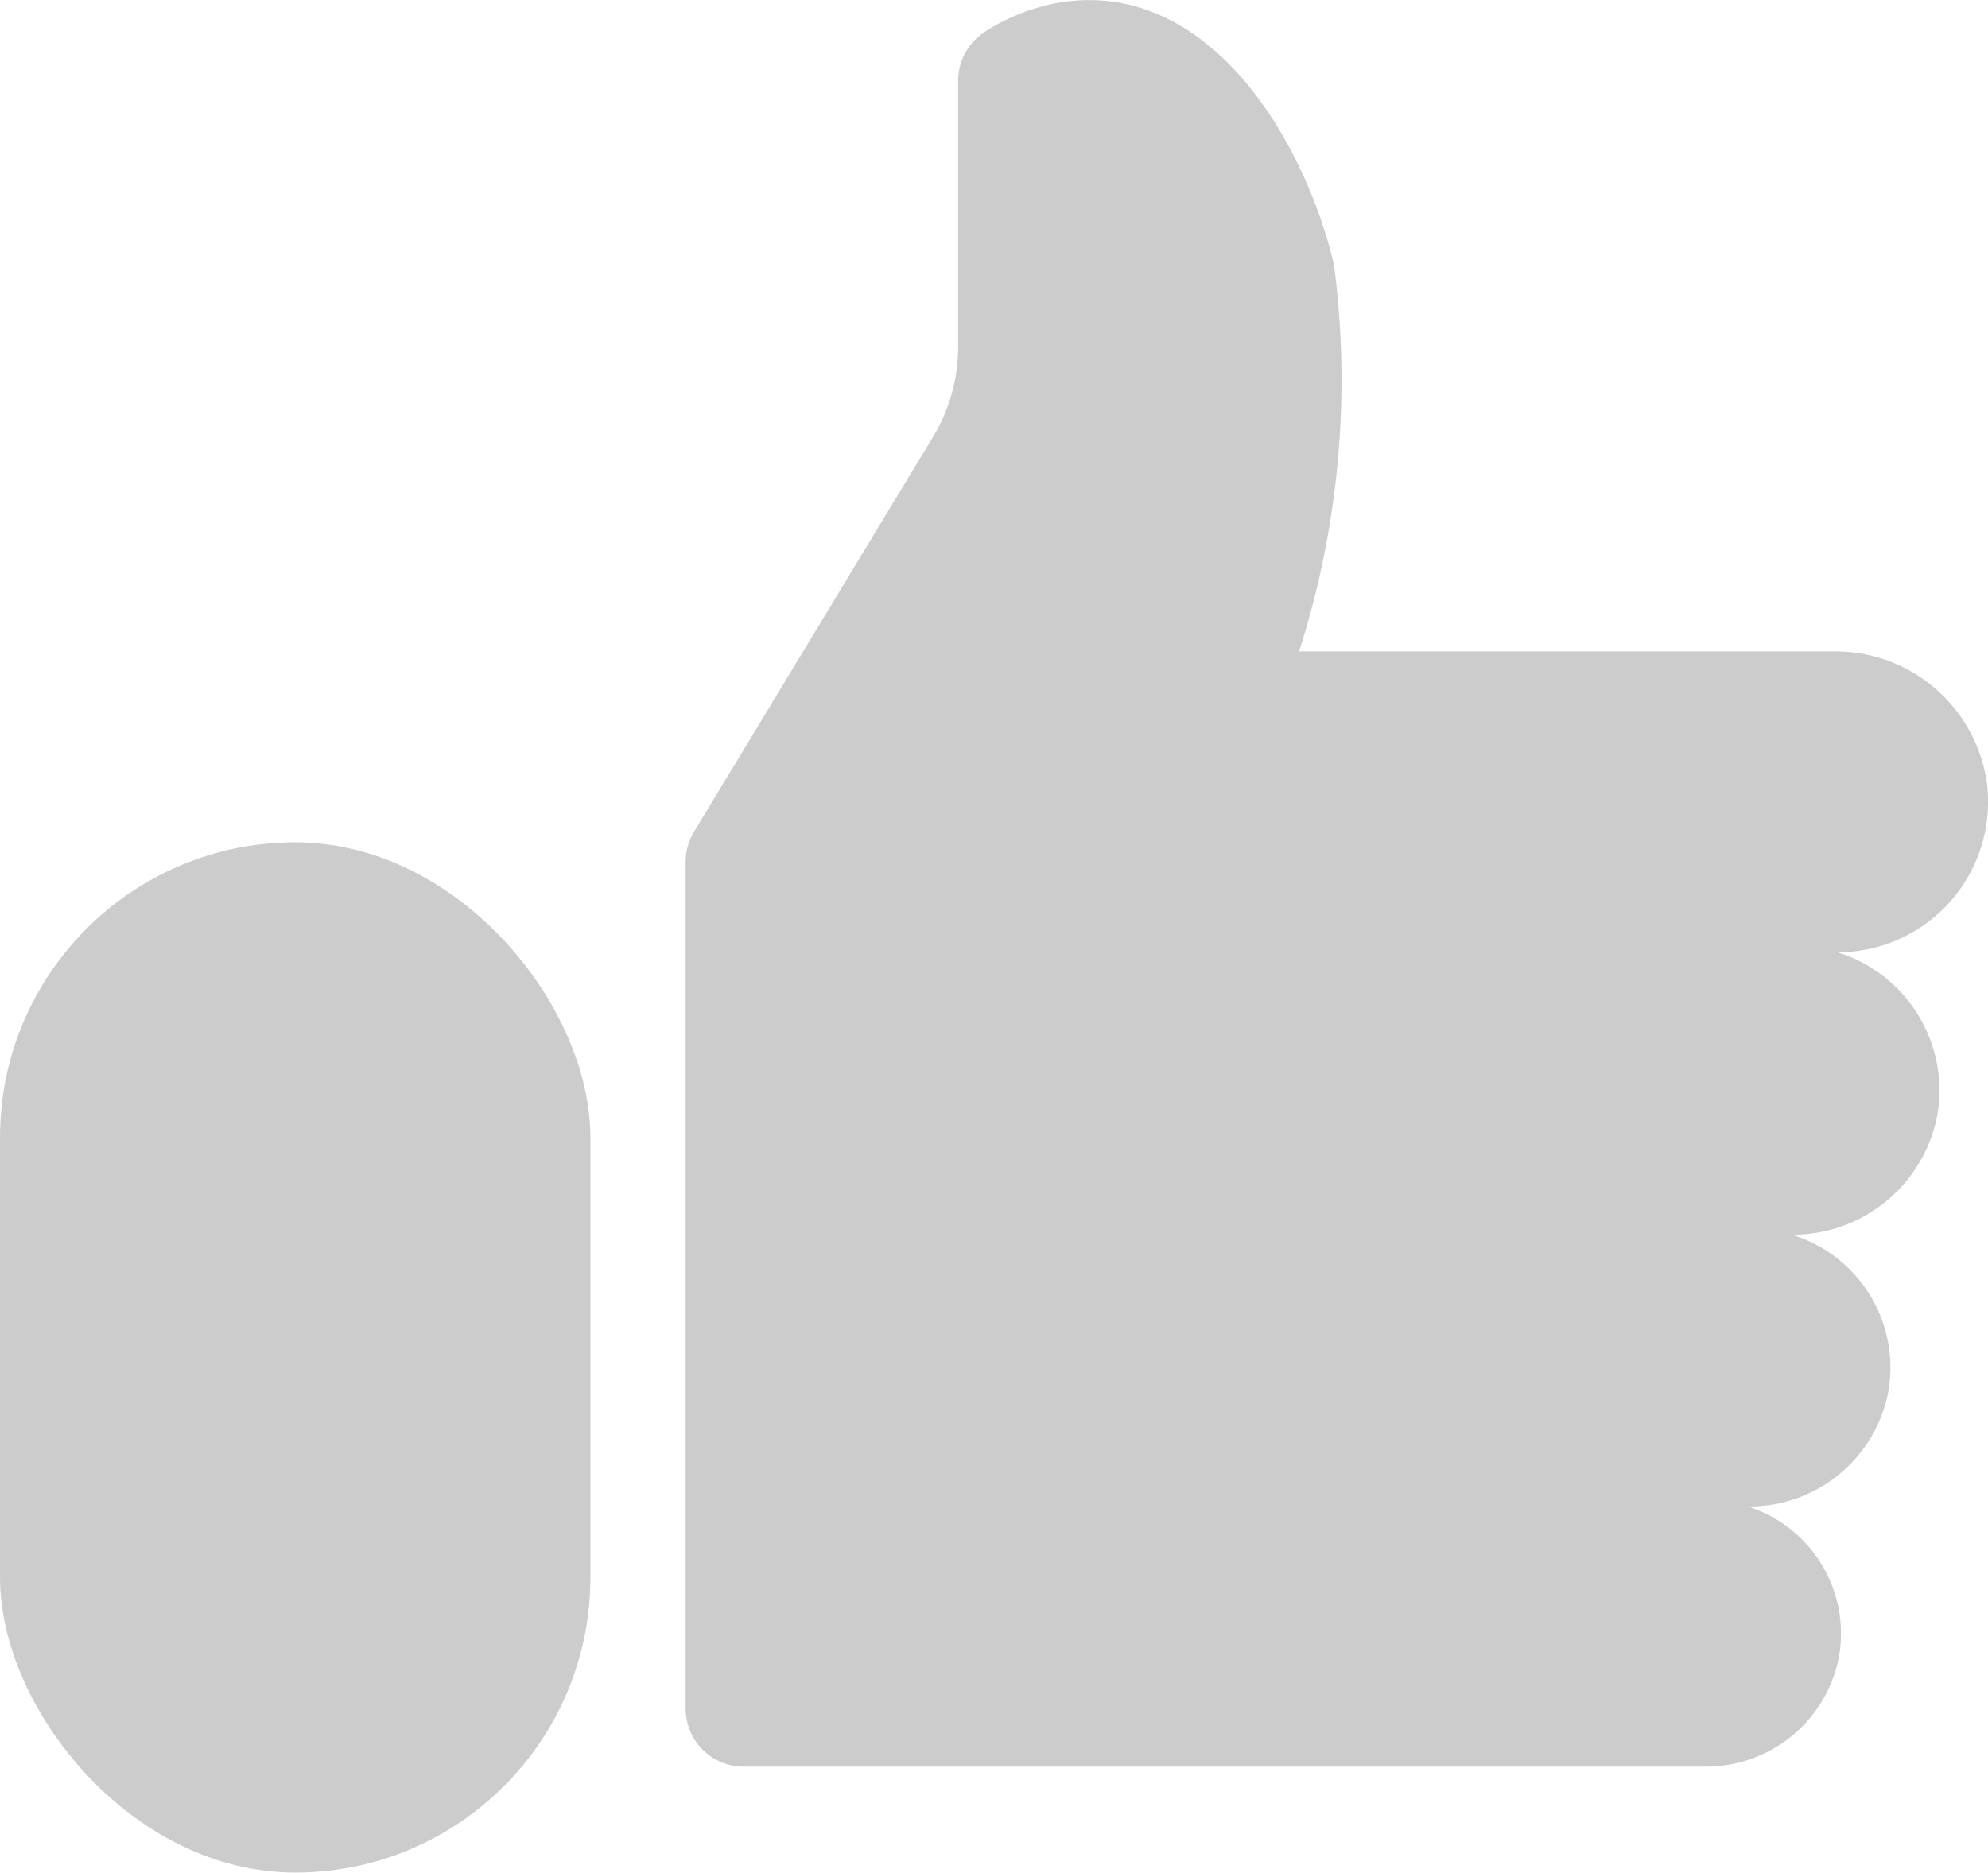 <svg xmlns="http://www.w3.org/2000/svg" width="21.705" height="20.451" viewBox="0 0 21.705 20.451">
  <g id="icon-thum-up" transform="translate(-387.5 -399.781)">
    <rect id="Rectangle_1124" data-name="Rectangle 1124" width="6.446" height="11.251" rx="3.223" transform="translate(387.5 408.98)" fill="#ccc"/>
    <path id="Path_29126" data-name="Path 29126" d="M546.636,410.181a1.644,1.644,0,0,0,1.633-1.83,1.671,1.671,0,0,0-1.676-1.456h-4.566c-.483,0-.787,0-1.27,0a9.709,9.709,0,0,0,.381-4.225c-.275-1.163-1.1-2.692-2.423-2.872a1.955,1.955,0,0,0-.7.037,2.254,2.254,0,0,0-.669.28l-.052.037a.632.632,0,0,0-.259.51v2.908a1.9,1.9,0,0,1-.274.982l-2.61,4.313a.632.632,0,0,0-.091.327v9.25a.632.632,0,0,0,.632.632H545.18a1.478,1.478,0,0,0,1.473-1.207,1.454,1.454,0,0,0-1-1.634,1.544,1.544,0,0,0,1.54-1.268,1.517,1.517,0,0,0-1.056-1.7,1.607,1.607,0,0,0,1.591-1.32A1.58,1.58,0,0,0,546.636,410.181Z" transform="translate(-139.074)" fill="#ccc"/>
  </g>
</svg>

